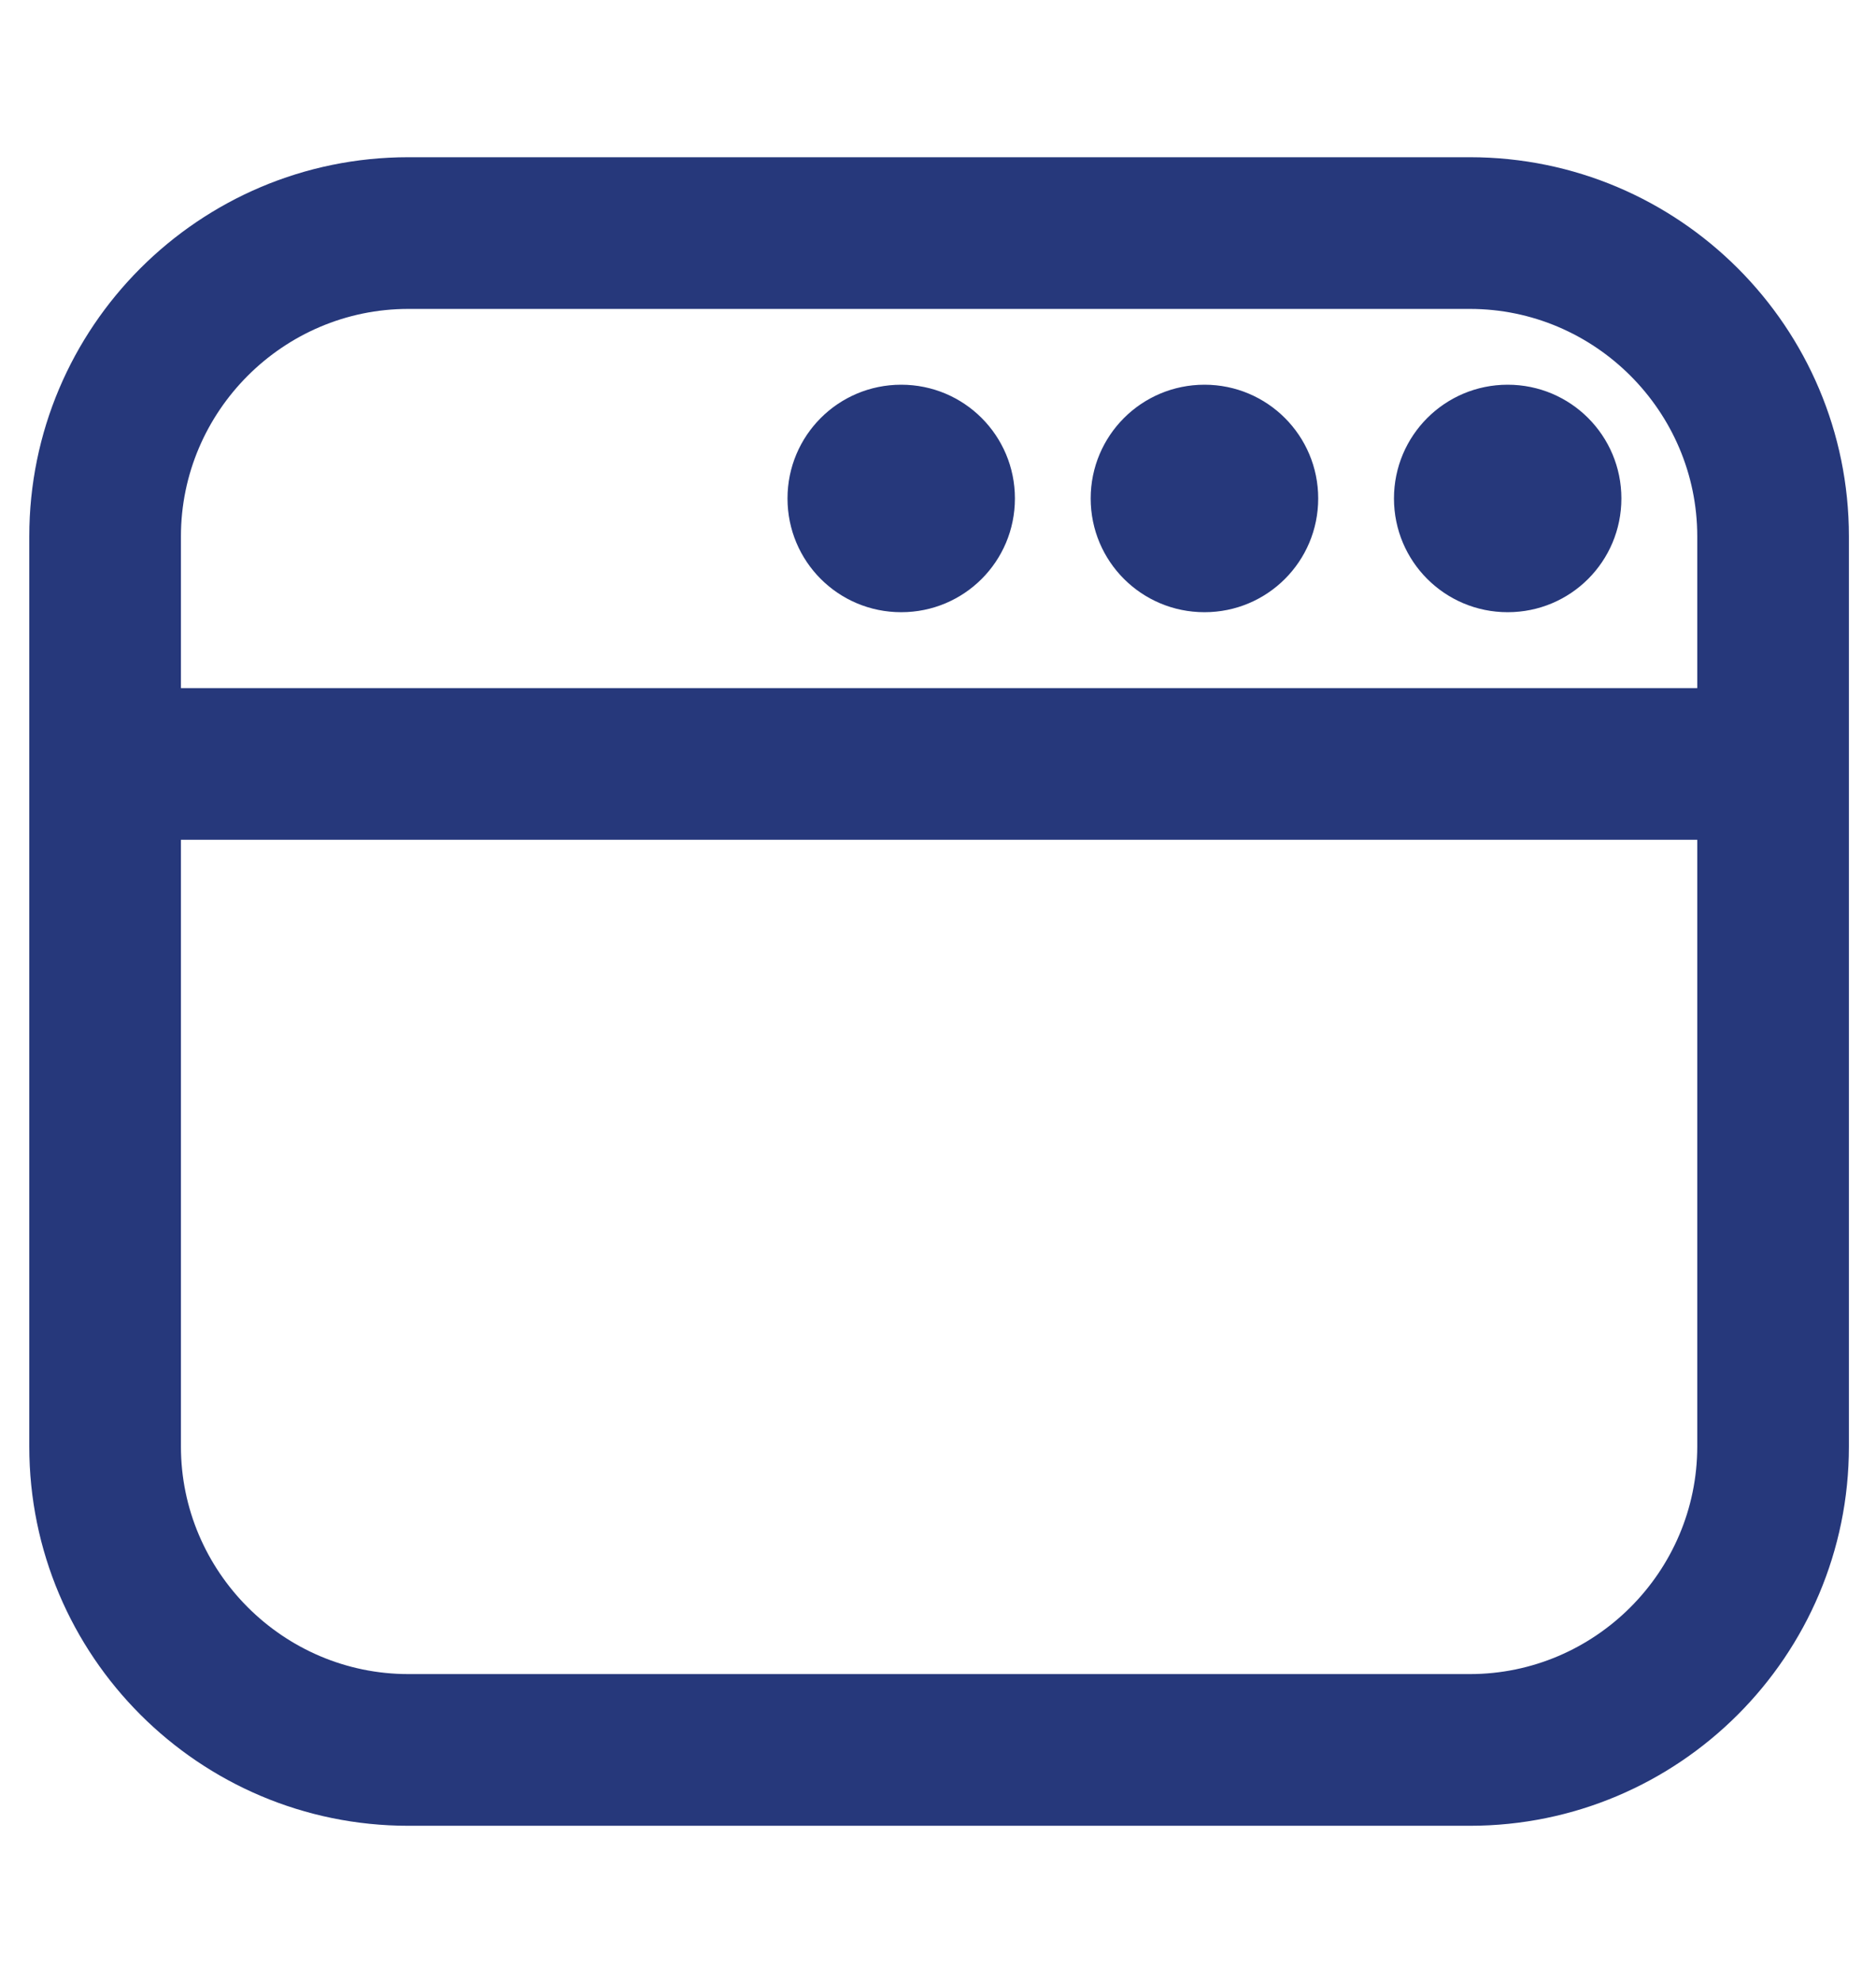 <svg width="18" height="19" viewBox="0 0 18 19" fill="none" xmlns="http://www.w3.org/2000/svg">
<g clip-path="url(#clip0_821_7829)">
<path d="M14.103 1.508H3.918C1.911 1.508 0.281 3.137 0.281 5.145V13.874C0.281 15.882 1.911 17.512 3.918 17.512H14.103C16.11 17.512 17.74 15.882 17.74 13.874V5.145C17.74 3.137 16.11 1.508 14.103 1.508ZM3.918 2.963H14.103C15.303 2.963 16.285 3.945 16.285 5.145V6.6H1.736V5.145C1.736 3.945 2.718 2.963 3.918 2.963ZM14.103 16.057H3.918C2.718 16.057 1.736 15.075 1.736 13.874V8.055H16.285V13.874C16.285 15.075 15.303 16.057 14.103 16.057ZM13.375 4.781C13.375 4.178 13.863 3.69 14.466 3.69C15.07 3.69 15.557 4.178 15.557 4.781C15.557 5.385 15.07 5.872 14.466 5.872C13.863 5.872 13.375 5.385 13.375 4.781ZM10.465 4.781C10.465 4.178 10.953 3.69 11.557 3.69C12.16 3.69 12.648 4.178 12.648 4.781C12.648 5.385 12.16 5.872 11.557 5.872C10.953 5.872 10.465 5.385 10.465 4.781ZM7.556 4.781C7.556 4.178 8.043 3.69 8.647 3.69C9.251 3.69 9.738 4.178 9.738 4.781C9.738 5.385 9.251 5.872 8.647 5.872C8.043 5.872 7.556 5.385 7.556 4.781Z" fill="#26387B"/>
</g>
<defs>
<clipPath id="clip0_821_7829">
<rect width="17.459" height="17.459" fill="white" transform="translate(0.282 0.781)"/>
</clipPath>
</defs>
</svg>
